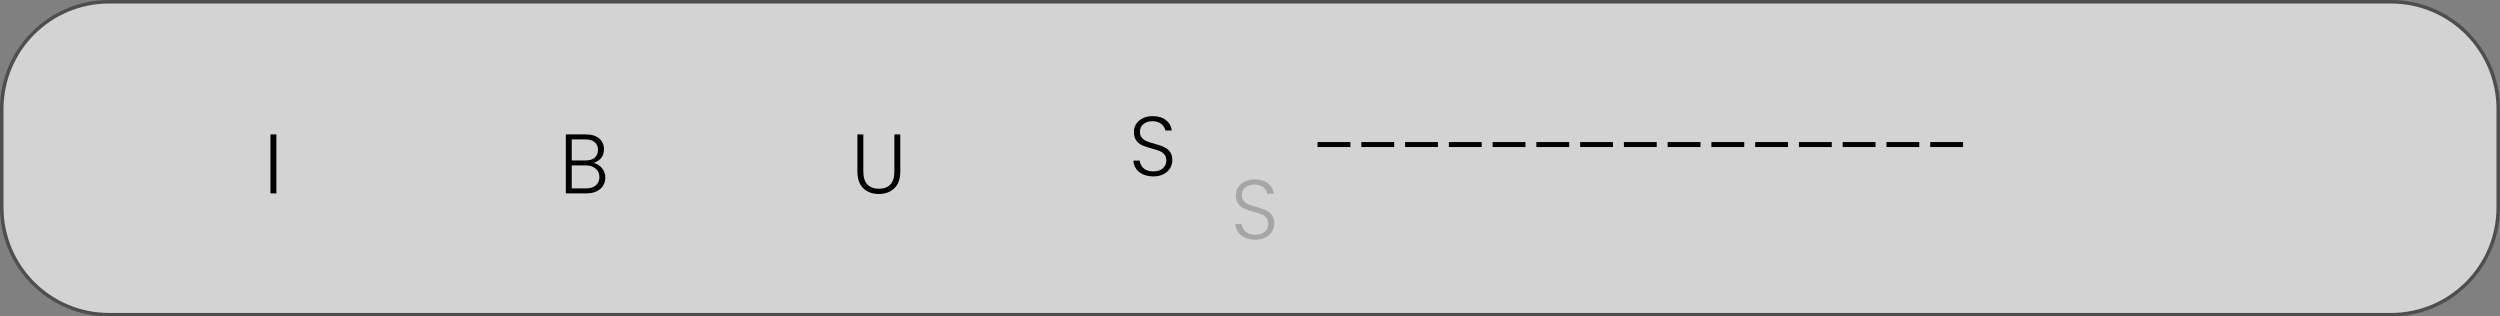 <svg width="711" height="90" viewBox="0 0 711 90" fill="none" xmlns="http://www.w3.org/2000/svg">
<rect x="0" y="0" width="711" height="90" fill="#808080" stroke="none"/>
<path d="M357.008 68.168C355.904 68.168 354.928 67.976 354.08 67.592C353.248 67.208 352.592 66.672 352.112 65.984C351.632 65.296 351.376 64.528 351.344 63.68H353.12C353.2 64.496 353.56 65.216 354.2 65.84C354.84 66.448 355.776 66.752 357.008 66.752C358.144 66.752 359.04 66.464 359.696 65.888C360.368 65.296 360.704 64.552 360.704 63.656C360.704 62.936 360.52 62.36 360.152 61.928C359.784 61.48 359.328 61.152 358.784 60.944C358.24 60.72 357.488 60.48 356.528 60.224C355.408 59.92 354.52 59.624 353.864 59.336C353.208 59.048 352.648 58.6 352.184 57.992C351.72 57.384 351.488 56.56 351.488 55.52C351.488 54.656 351.712 53.888 352.16 53.216C352.608 52.528 353.24 51.992 354.056 51.608C354.872 51.224 355.808 51.032 356.864 51.032C358.416 51.032 359.664 51.416 360.608 52.184C361.568 52.936 362.12 53.912 362.264 55.112H360.44C360.328 54.424 359.952 53.816 359.312 53.288C358.672 52.744 357.808 52.472 356.72 52.472C355.712 52.472 354.872 52.744 354.2 53.288C353.528 53.816 353.192 54.544 353.192 55.472C353.192 56.176 353.376 56.744 353.744 57.176C354.112 57.608 354.568 57.936 355.112 58.16C355.672 58.384 356.424 58.624 357.368 58.88C358.456 59.184 359.336 59.488 360.008 59.792C360.68 60.08 361.248 60.528 361.712 61.136C362.176 61.744 362.408 62.56 362.408 63.584C362.408 64.368 362.2 65.112 361.784 65.816C361.368 66.52 360.752 67.088 359.936 67.52C359.12 67.952 358.144 68.168 357.008 68.168Z" fill="black"/>
<path d="M0.5 31C0.5 14.155 14.155 0.5 31 0.5H680C696.845 0.5 710.5 14.155 710.5 31V59C710.5 75.845 696.845 89.5 680 89.5H31C14.155 89.5 0.5 75.845 0.5 59V31Z" fill="white" fill-opacity="0.65" stroke="#4E4E4E"/>
<path d="M78.6 38.224V55H76.92V38.224H78.6Z" fill="black"/>
<path d="M245.528 38.224V48.784C245.528 50.448 245.92 51.68 246.704 52.48C247.504 53.28 248.592 53.68 249.968 53.68C251.344 53.68 252.416 53.288 253.184 52.504C253.968 51.704 254.36 50.464 254.36 48.784V38.224H256.04V48.76C256.04 50.888 255.472 52.488 254.336 53.56C253.216 54.632 251.752 55.168 249.944 55.168C248.136 55.168 246.664 54.632 245.528 53.56C244.408 52.488 243.848 50.888 243.848 48.76V38.224H245.528Z" fill="black"/>
<path d="M328.008 50.168C326.904 50.168 325.928 49.976 325.08 49.592C324.248 49.208 323.592 48.672 323.112 47.984C322.632 47.296 322.376 46.528 322.344 45.68H324.12C324.2 46.496 324.56 47.216 325.2 47.84C325.84 48.448 326.776 48.752 328.008 48.752C329.144 48.752 330.04 48.464 330.696 47.888C331.368 47.296 331.704 46.552 331.704 45.656C331.704 44.936 331.52 44.36 331.152 43.928C330.784 43.48 330.328 43.152 329.784 42.944C329.24 42.72 328.488 42.48 327.528 42.224C326.408 41.92 325.52 41.624 324.864 41.336C324.208 41.048 323.648 40.6 323.184 39.992C322.72 39.384 322.488 38.56 322.488 37.52C322.488 36.656 322.712 35.888 323.16 35.216C323.608 34.528 324.24 33.992 325.056 33.608C325.872 33.224 326.808 33.032 327.864 33.032C329.416 33.032 330.664 33.416 331.608 34.184C332.568 34.936 333.12 35.912 333.264 37.112H331.44C331.328 36.424 330.952 35.816 330.312 35.288C329.672 34.744 328.808 34.472 327.72 34.472C326.712 34.472 325.872 34.744 325.2 35.288C324.528 35.816 324.192 36.544 324.192 37.472C324.192 38.176 324.376 38.744 324.744 39.176C325.112 39.608 325.568 39.936 326.112 40.16C326.672 40.384 327.424 40.624 328.368 40.88C329.456 41.184 330.336 41.488 331.008 41.792C331.68 42.08 332.248 42.528 332.712 43.136C333.176 43.744 333.408 44.56 333.408 45.584C333.408 46.368 333.2 47.112 332.784 47.816C332.368 48.52 331.752 49.088 330.936 49.52C330.12 49.952 329.144 50.168 328.008 50.168Z" fill="black"/>
<path d="M168.768 46.336C169.712 46.512 170.512 46.992 171.168 47.776C171.824 48.56 172.152 49.472 172.152 50.512C172.152 51.36 171.936 52.128 171.504 52.816C171.088 53.488 170.472 54.024 169.656 54.424C168.84 54.808 167.864 55 166.728 55H160.92V38.224H166.56C168.256 38.224 169.544 38.616 170.424 39.4C171.32 40.184 171.768 41.2 171.768 42.448C171.768 43.488 171.488 44.336 170.928 44.992C170.368 45.632 169.648 46.08 168.768 46.336ZM162.6 45.64H166.512C167.648 45.64 168.52 45.376 169.128 44.848C169.752 44.304 170.064 43.56 170.064 42.616C170.064 41.688 169.752 40.96 169.128 40.432C168.52 39.904 167.624 39.64 166.44 39.64H162.6V45.64ZM166.608 53.584C167.824 53.584 168.768 53.296 169.44 52.72C170.128 52.144 170.472 51.352 170.472 50.344C170.472 49.336 170.112 48.536 169.392 47.944C168.688 47.336 167.736 47.032 166.536 47.032H162.6V53.584H166.608Z" fill="black"/>
<path d="M384.056 40.4V41.816H374.72V40.4H384.056ZM396.501 40.4V41.816H387.165V40.4H396.501ZM408.947 40.4V41.816H399.611V40.4H408.947ZM421.392 40.4V41.816H412.056V40.4H421.392ZM433.837 40.4V41.816H424.501V40.4H433.837ZM446.283 40.4V41.816H436.947V40.4H446.283ZM458.728 40.4V41.816H449.392V40.4H458.728ZM471.173 40.4V41.816H461.837V40.4H471.173ZM483.619 40.4V41.816H474.283V40.4H483.619ZM496.064 40.4V41.816H486.728V40.4H496.064ZM508.509 40.4V41.816H499.173V40.4H508.509ZM520.954 40.4V41.816H511.618V40.4H520.954ZM533.4 40.4V41.816H524.064V40.4H533.4ZM545.845 40.4V41.816H536.509V40.4H545.845ZM558.29 40.4V41.816H548.954V40.4H558.29Z" fill="black"/>
</svg>
